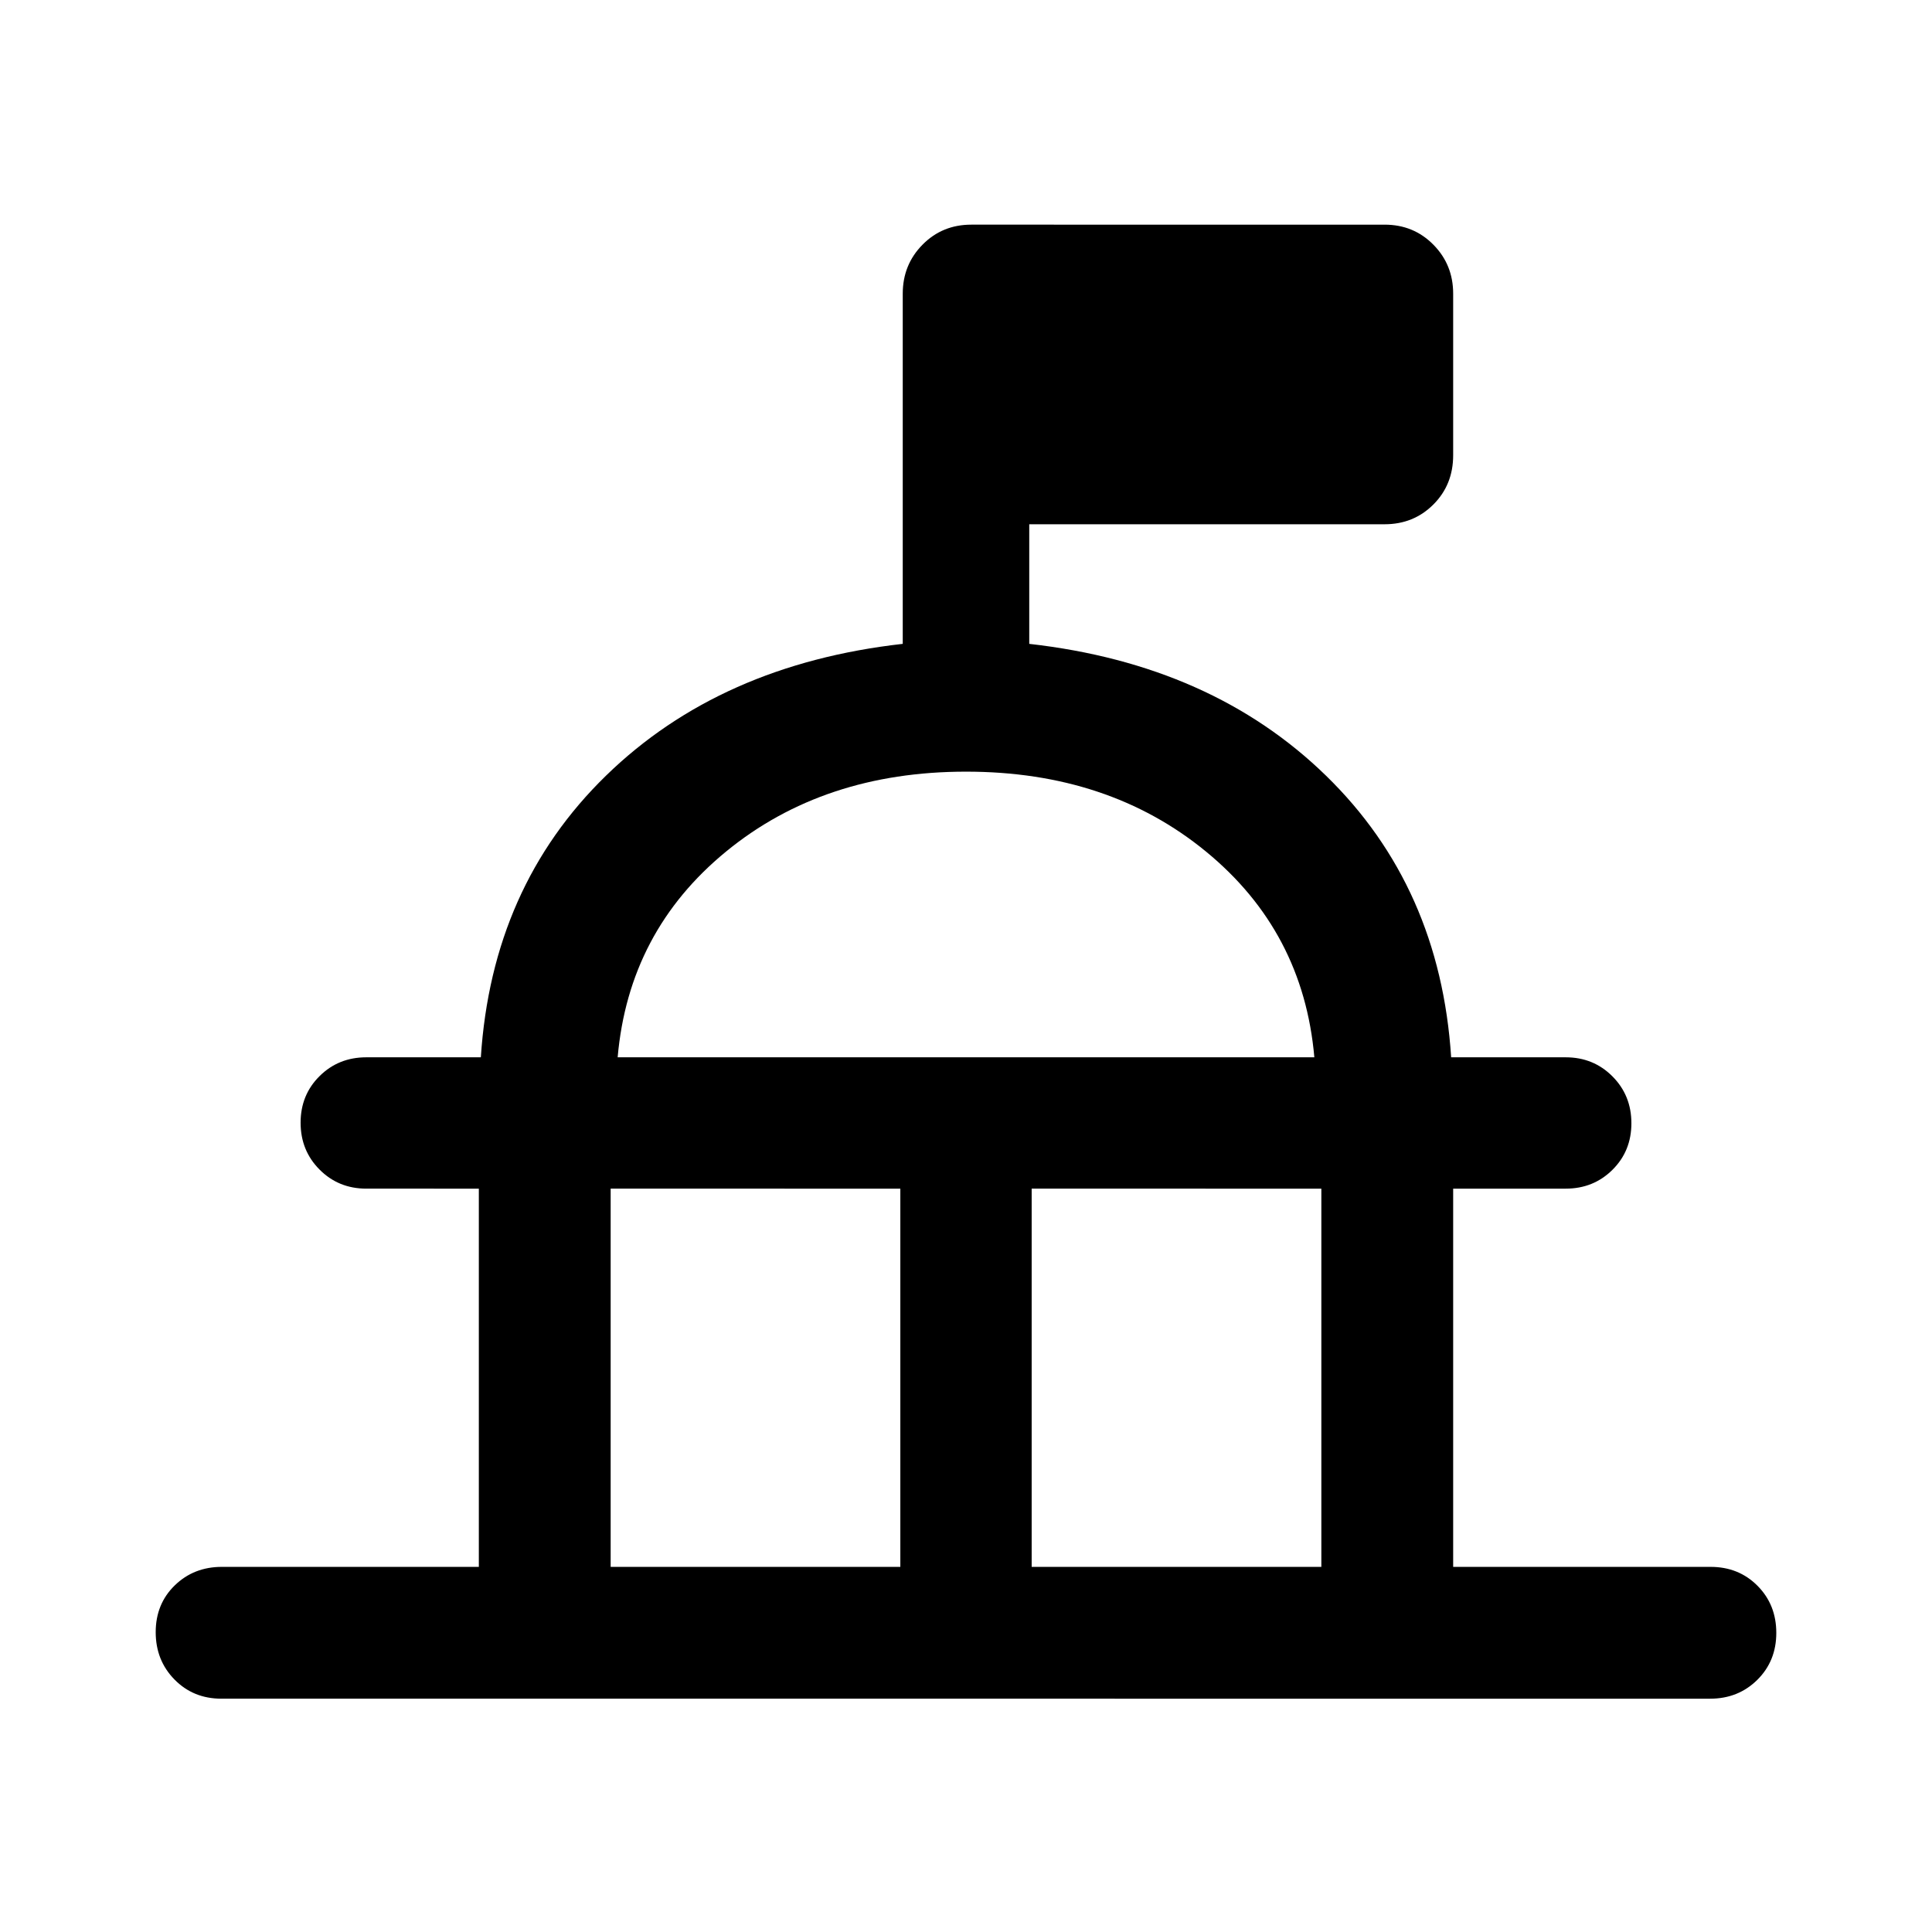 <svg xmlns="http://www.w3.org/2000/svg" width="48" height="48" viewBox="0 -960 960 960"><path d="M237.93-181.43v-187.94H182q-13.78 0-23.2-9.46-9.43-9.46-9.43-23.3 0-13.83 9.43-23.16 9.42-9.34 23.2-9.34h56.93q5.48-84.72 62.2-139.96 56.72-55.24 147.44-65.48v-174q0-14.39 9.82-24.34 9.82-9.96 24.24-9.96H688q14.42 0 24.24 9.96 9.83 9.95 9.83 24.34v80.27q0 14.66-9.83 24.48-9.82 9.82-24.24 9.82H511.43v59.43q90.72 10.24 147.44 65.48t62.2 139.96H778q13.78 0 23.2 9.46 9.43 9.46 9.43 23.3 0 13.83-9.43 23.16-9.42 9.34-23.2 9.34h-55.93v187.94H850q13.95 0 23.29 9.39t9.34 23.41q0 14.02-9.46 23.36t-23.41 9.34H110q-13.95 0-23.29-9.52-9.34-9.51-9.34-23.53 0-14.02 9.46-23.24 9.46-9.21 23.41-9.21h127.69Zm65.5 0h143.94v-187.94H303.43v187.94Zm209.2 0h143.94v-187.94H512.63v187.94Zm-205.72-253.2h346.18q-5.48-62.57-53.86-102.25-48.37-39.69-119.2-39.69-70.83 0-119.24 39.69-48.4 39.68-53.88 102.25Zm173.09 0Z"/></svg>